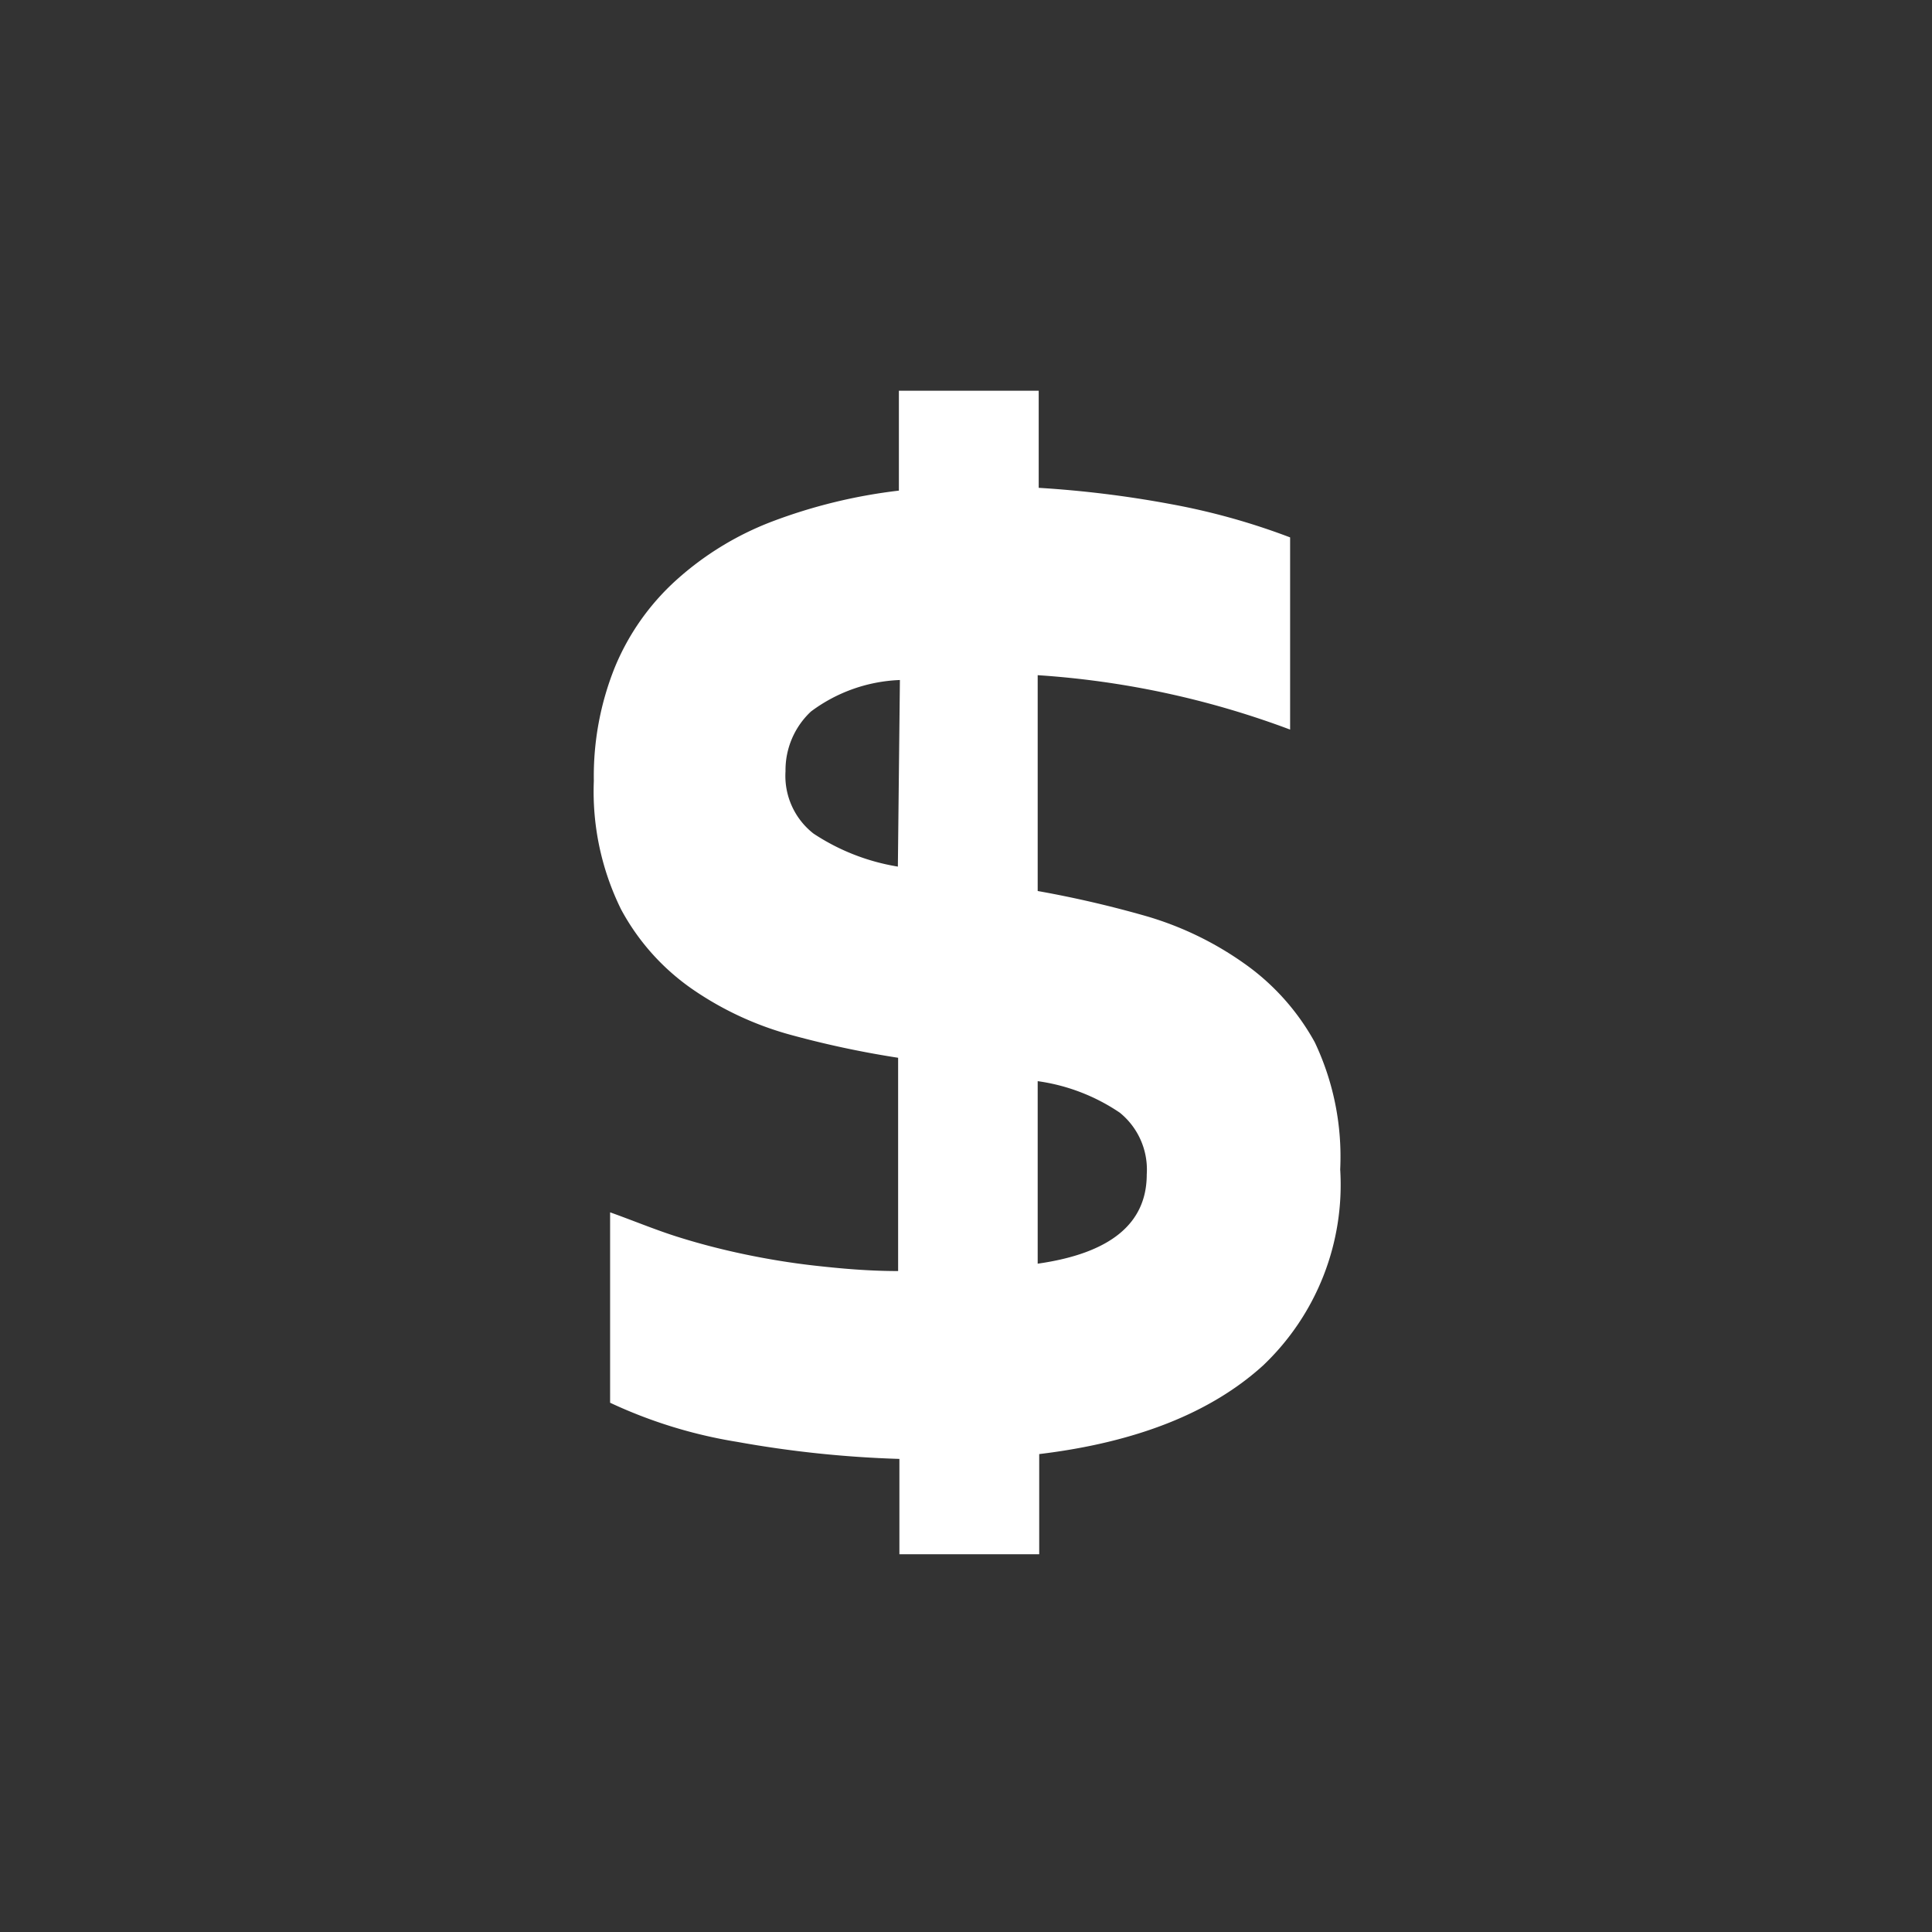<svg id="Layer_1" data-name="Layer 1" xmlns="http://www.w3.org/2000/svg" viewBox="0 0 76 76"><rect x="0" y="0" width="76" height="76" fill="#333333" stroke="none"/><defs><style>.cls-1{fill:#fff;}</style></defs><title>All Icons</title><path class="cls-1" d="M48.93,37.89a12.89,12.89,0,0,0-3.8-1.84,42.75,42.75,0,0,0-4.31-1V26.56a34.7,34.7,0,0,1,9.93,2.14V21.14A26.71,26.71,0,0,0,46,19.82a42.38,42.38,0,0,0-5.14-.63V15.37h-5.5V19.3a20.91,20.91,0,0,0-5,1.22,12,12,0,0,0-3.78,2.32,9.5,9.5,0,0,0-2.39,3.4,11.47,11.47,0,0,0-.83,4.48,10.48,10.48,0,0,0,1.07,5.05,9,9,0,0,0,2.79,3.13A12.69,12.69,0,0,0,31,40.68a37.93,37.93,0,0,0,4.33.93V50c-1.18,0-2.26-.1-3.25-.21s-1.94-.27-2.84-.46-1.78-.42-2.63-.69S24.87,48,24,47.69v7.49a18.83,18.83,0,0,0,5,1.54,43.35,43.35,0,0,0,6.38.67v3.75h5.5V57.2q5.72-.69,8.8-3.48A9.8,9.8,0,0,0,52.72,46a10.5,10.5,0,0,0-1-5A9.23,9.23,0,0,0,48.93,37.89Zm-13.61-3.8A8.48,8.48,0,0,1,32,32.79a2.88,2.88,0,0,1-1.1-2.45,3.16,3.16,0,0,1,1-2.35,6.23,6.23,0,0,1,3.5-1.24Zm5.5,15.62V42.53a7.63,7.63,0,0,1,3.23,1.24,2.88,2.88,0,0,1,1.06,2.43Q45.11,49.1,40.82,49.71Z"/></svg>